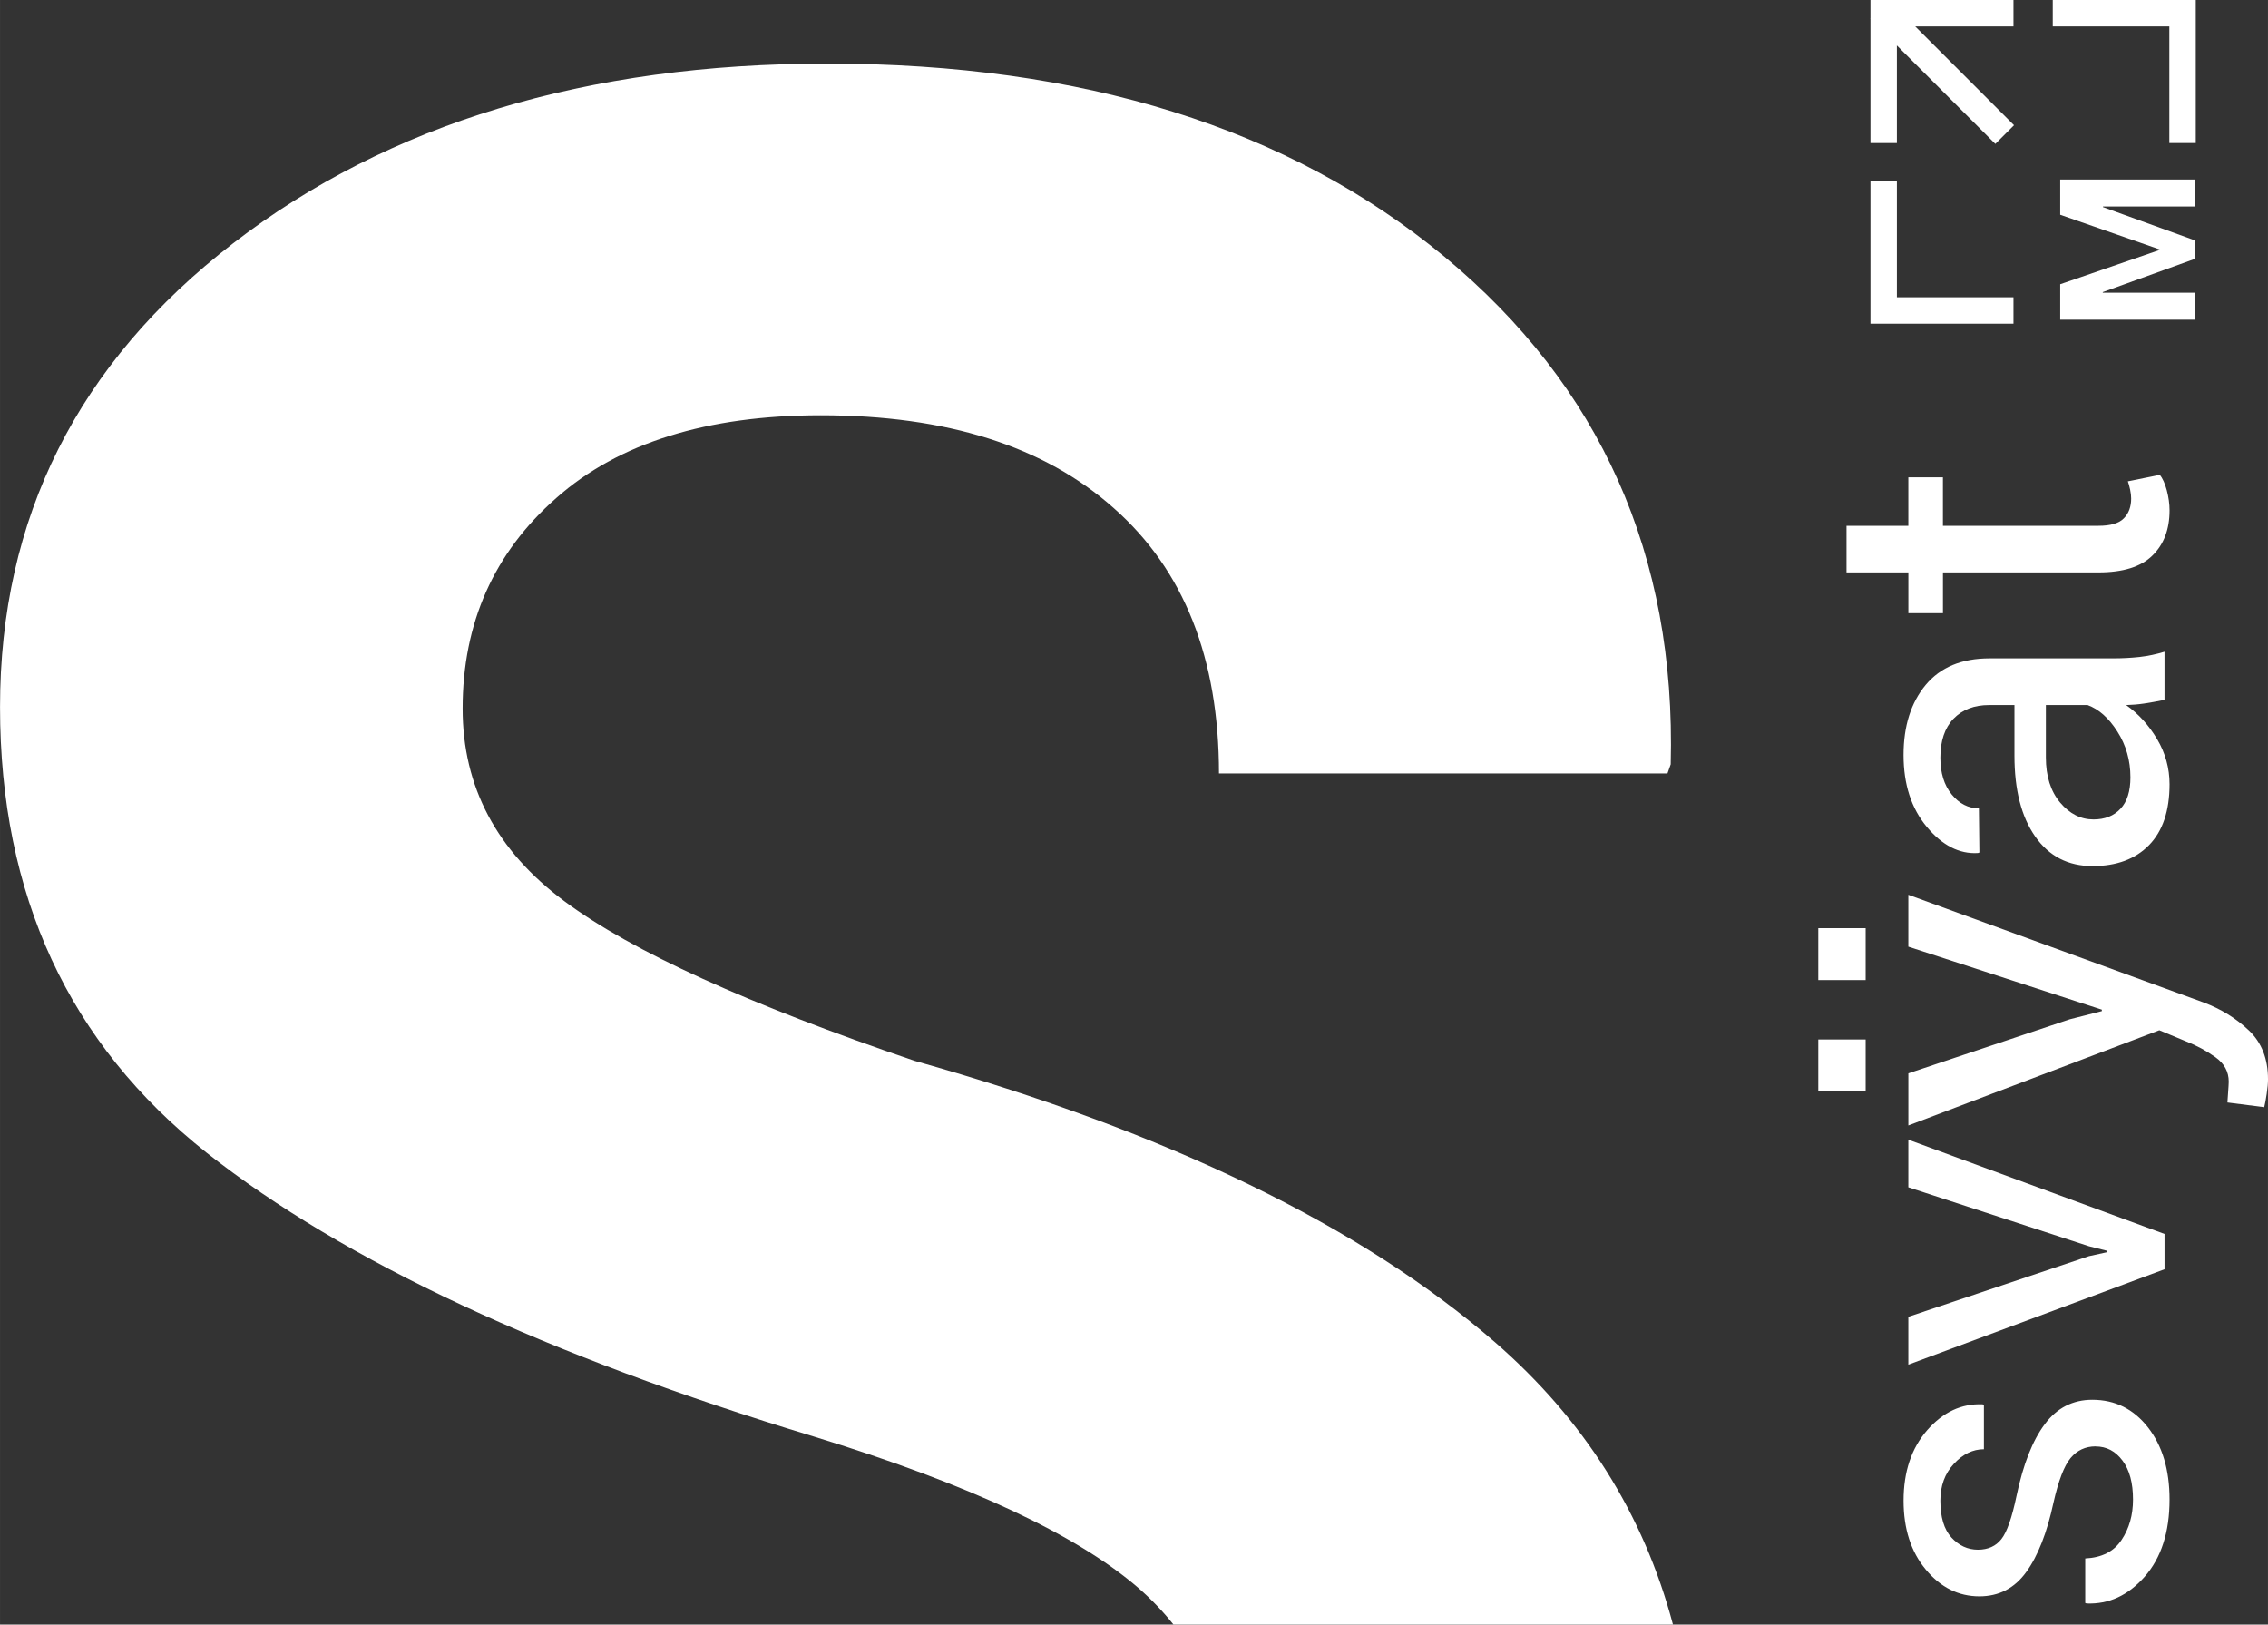 <?xml version="1.0" encoding="UTF-8"?> <svg xmlns="http://www.w3.org/2000/svg" xmlns:xlink="http://www.w3.org/1999/xlink" xmlns:xodm="http://www.corel.com/coreldraw/odm/2003" xml:space="preserve" width="32.616mm" height="23.36mm" version="1.1" style="shape-rendering:geometricPrecision; text-rendering:geometricPrecision; image-rendering:optimizeQuality; fill-rule:evenodd; clip-rule:evenodd" viewBox="0 0 952.79 682.41"><rect x="0" y="0" width="952.79" height="682.41" fill="#333333" stroke="none"/> <defs> <style type="text/css"> .fil0 {fill:white} .fil1 {fill:white;fill-rule:nonzero} </style> </defs> <g id="Слой_x0020_1">  <path class="fil0" d="M492.98 682.41c-4.28,-5.38 -9.13,-10.45 -14.54,-15.2 -25.91,-22.5 -71.59,-43.87 -136.82,-63.87 -111.83,-33.87 -196.83,-73.41 -254.79,-119.1 -57.96,-45.91 -86.82,-108.19 -86.82,-187.28 0,-79.32 32.5,-144.33 97.96,-194.79 65.23,-50.23 148.42,-75.46 249.56,-75.46 107.5,0 193.87,27.05 259.33,81.14 65.46,54.32 97.28,125.23 95.01,213.19l-1.36 3.86 -188.42 0c0,-48.41 -14.77,-85.46 -44.09,-111.37 -29.32,-26.14 -70.23,-39.09 -123.19,-39.09 -47.73,0 -85,11.59 -111.14,34.77 -26.14,22.95 -39.32,52.5 -39.32,88.41 0,32.96 14.32,59.78 42.73,80.92 28.41,21.14 77.5,43.41 147.06,67.05 106.6,30 187.74,69.55 243.88,118.19 37.51,32.64 62.44,72.13 74.79,118.61l-209.81 0z"></path> <path class="fil1" d="M880.37 607.56c-4.28,0 -7.81,1.66 -10.53,4.92 -2.71,3.3 -5.09,9.51 -7.16,18.68 -2.72,12.66 -6.52,22.37 -11.44,29.17 -4.92,6.82 -11.48,10.22 -19.69,10.22 -8.76,0 -16.27,-3.73 -22.48,-11.2 -6.25,-7.47 -9.37,-17.11 -9.37,-29 0,-12.19 3.33,-22.07 9.95,-29.64 6.65,-7.57 14.36,-11.17 23.19,-10.83l0.61 0.2 0 18.68c-4.65,0 -8.86,2.04 -12.63,6.14 -3.8,4.08 -5.67,9.24 -5.67,15.45 0,6.89 1.53,12.05 4.65,15.48 3.12,3.39 6.82,5.13 11.14,5.13 4.24,0 7.54,-1.49 9.85,-4.45 2.34,-2.95 4.45,-9.03 6.38,-18.23 2.78,-13.21 6.72,-23.22 11.85,-30.05 5.09,-6.82 11.75,-10.25 19.96,-10.25 9.58,0 17.35,3.87 23.39,11.58 6.04,7.74 9.07,17.83 9.07,30.32 0,13.72 -3.5,24.52 -10.46,32.43 -6.96,7.88 -15.08,11.61 -24.38,11.24l-0.58 -0.2 0 -18.71c6.96,-0.34 12.05,-2.92 15.25,-7.77 3.23,-4.82 4.82,-10.49 4.82,-16.98 0,-6.99 -1.46,-12.43 -4.41,-16.36 -2.95,-3.97 -6.72,-5.94 -11.31,-5.94z"></path> <polygon id="_1" class="fil1" points="877.58,527.66 885.16,526 885.16,525.39 877.58,523.49 801.7,498.73 801.7,478.73 909.33,518.33 909.33,533.16 801.7,573.23 801.7,553.13 "></polygon> <path id="_2" class="fil1" d="M869.44 428.18l13.55 -3.46 0 -0.61 -81.29 -26.45 0 -21.8 124.14 45.26c7.23,2.72 13.55,6.62 18.91,11.71 5.36,5.06 8.05,11.92 8.05,20.54 0,1.56 -0.17,3.6 -0.54,6.04 -0.37,2.45 -0.71,4.35 -1.05,5.67l-15.42 -1.97c-0.07,0.37 0,-0.78 0.2,-3.53 0.2,-2.75 0.31,-4.52 0.31,-5.23 0,-4.18 -1.87,-7.61 -5.57,-10.25 -3.7,-2.65 -7.84,-4.89 -12.32,-6.65l-11.27 -4.69 -105.43 40 0 -21.9 67.74 -22.68zm-85.67 -38.3l0 21.8 -19.9 0 0 -21.8 19.9 0zm0 46.75l0 21.8 -19.9 0 0 -21.8 19.9 0z"></path> <path id="_3" class="fil1" d="M909.33 293.99c-3.26,0.65 -6.11,1.16 -8.59,1.53 -2.51,0.37 -4.99,0.58 -7.54,0.65 5.19,3.67 9.51,8.42 13.01,14.3 3.46,5.84 5.23,12.19 5.23,18.94 0,11.21 -2.89,19.73 -8.63,25.6 -5.74,5.87 -13.65,8.79 -23.73,8.79 -10.25,0 -18.3,-4.14 -24.11,-12.46 -5.81,-8.32 -8.69,-19.63 -8.69,-33.89l0 -21.29 -10.66 0c-6.28,0 -11.27,1.94 -14.97,5.77 -3.67,3.84 -5.5,9.3 -5.5,16.33 0,6.35 1.56,11.51 4.75,15.42 3.19,3.9 6.99,5.87 11.44,5.87l0.2 18.57 -0.61 0.2c-7.81,0.48 -14.97,-3.19 -21.46,-10.97 -6.52,-7.81 -9.78,-17.86 -9.78,-30.22 0,-12.19 3.13,-22 9.3,-29.44 6.21,-7.43 15.14,-11.14 26.82,-11.14l51.81 0c3.87,0 7.57,-0.2 11.14,-0.58 3.6,-0.41 7.1,-1.15 10.56,-2.21l0 20.2zm-14.33 32.53c0,-7.1 -1.83,-13.51 -5.47,-19.22 -3.63,-5.71 -7.81,-9.41 -12.53,-11.14l-17.52 0 0 22c0,7.88 2,14.19 5.98,18.95 3.97,4.72 8.66,7.1 14.02,7.1 4.79,0 8.56,-1.5 11.34,-4.48 2.79,-2.96 4.18,-7.37 4.18,-13.21z"></path> <path id="_4" class="fil1" d="M775.72 220.86l25.98 0 0 -20.37 14.53 0 0 20.37 65.36 0c5.02,0 8.59,-1.02 10.63,-3.13 2.07,-2.07 3.09,-4.86 3.09,-8.32 0,-1.12 -0.14,-2.38 -0.44,-3.77 -0.31,-1.39 -0.61,-2.55 -0.95,-3.46l13.41 -2.72c1.22,1.46 2.17,3.63 2.95,6.49 0.75,2.85 1.16,5.67 1.16,8.45 0,7.95 -2.41,14.3 -7.23,18.98 -4.79,4.72 -12.36,7.06 -22.61,7.06l-65.36 0 0 17.11 -14.53 0 0 -17.11 -25.98 0 0 -19.59z"></path> <g id="_2499742626688"> <polygon class="fil1" points="907.25,105 907.25,104.77 865.5,90.21 865.5,75.4 922.15,75.4 922.15,86.75 883.48,86.75 883.44,86.99 922.15,101 922.15,108.7 883.36,122.7 883.4,122.94 922.15,122.94 922.15,134.29 865.5,134.29 865.5,119.39 "></polygon> <polygon class="fil0" points="911.35,60.08 911.35,11.1 862.37,11.1 862.37,0 911.35,0 922.45,0 922.45,11.1 922.45,60.08 "></polygon> <polygon class="fil0" points="796.89,75.89 796.89,124.86 845.87,124.86 845.87,135.96 796.89,135.96 785.79,135.96 785.79,124.86 785.79,75.89 "></polygon> <polygon class="fil0" points="796.89,60.08 796.89,19.09 838.25,60.45 846.1,52.6 804.6,11.1 845.87,11.1 845.87,0 796.89,0 785.79,0 785.79,7.81 785.7,7.9 785.79,7.99 785.79,11.1 785.79,60.08 "></polygon> </g> </g> </svg> 